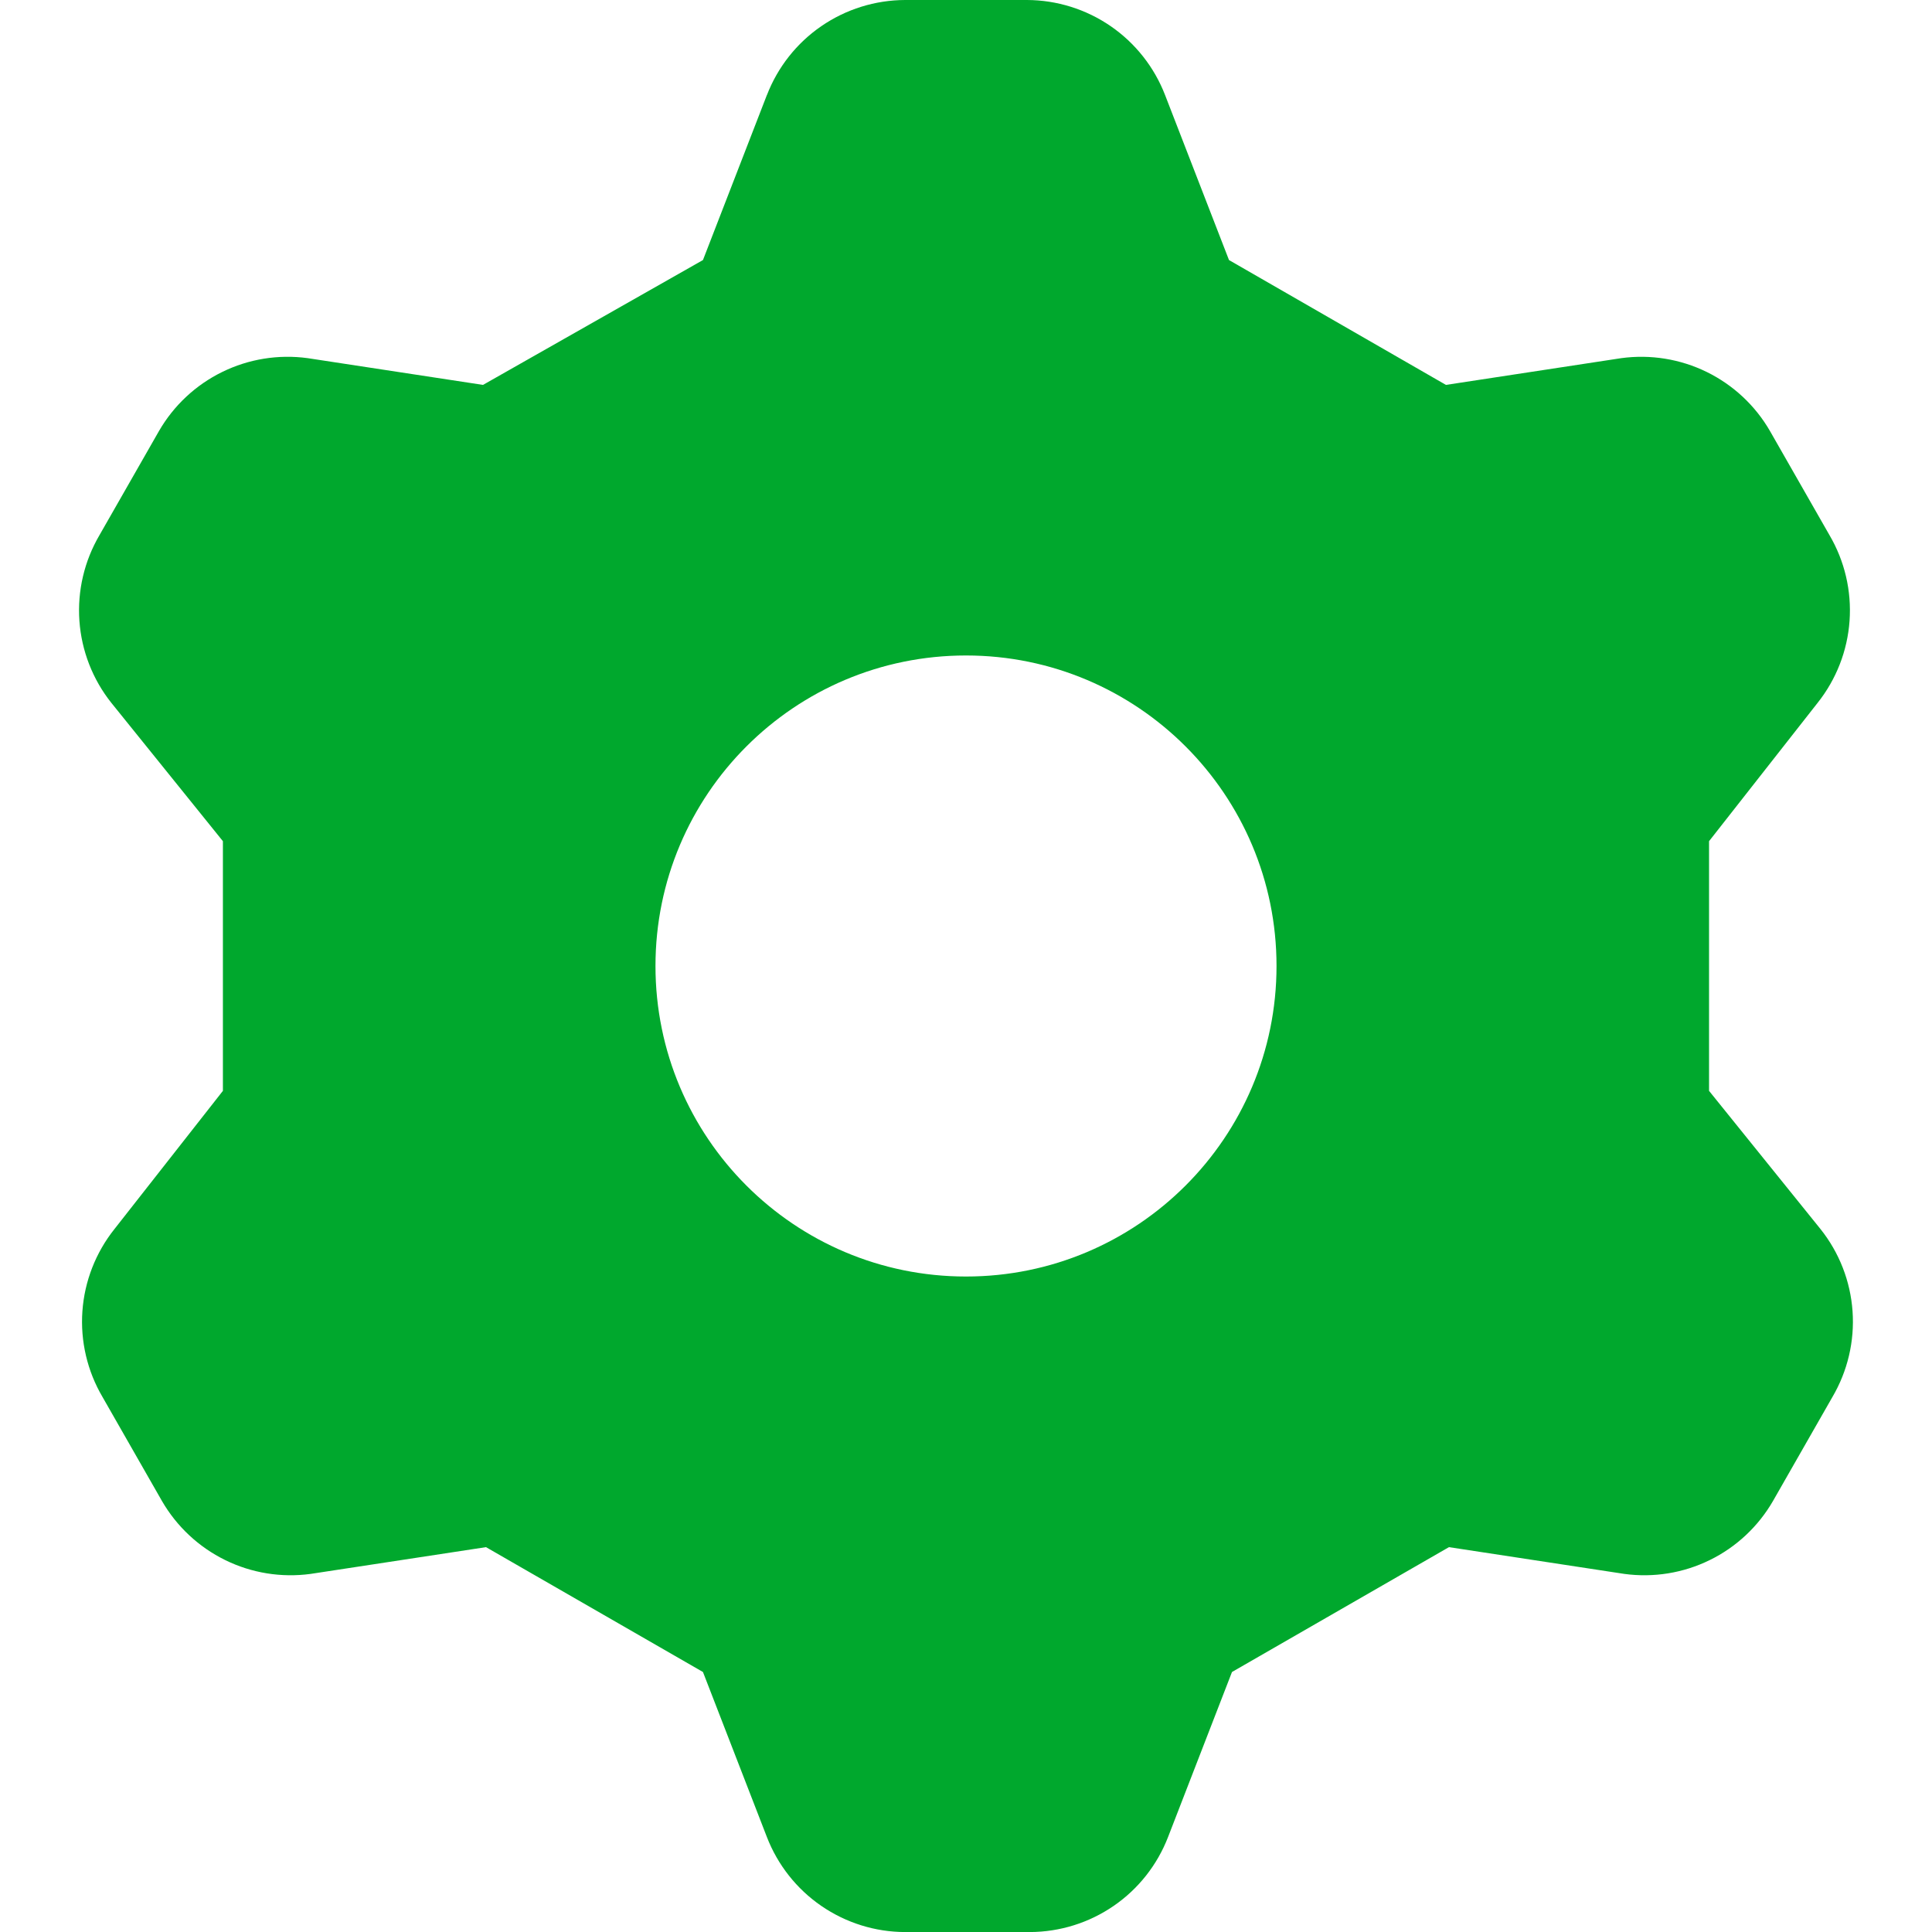 <?xml version="1.0" encoding="UTF-8"?>
<svg id="a" data-name="Home" xmlns="http://www.w3.org/2000/svg" viewBox="0 0 400 400">
  <defs>
    <style>
      .l {
        fill: #00a82d;
        fill-rule: evenodd;
      }
    </style>
  </defs>
  <g id="b" data-name="cog-1--work-loading-cog-gear-settings-machine">
    <path id="c" data-name="Subtract" class="l" d="M158.77,19.69l-13.23,34.15-45.54,25.85-36.31-5.54c-6.05-.82-12.2.17-17.68,2.86-5.48,2.68-10.04,6.94-13.09,12.22l-12.31,21.54c-3.15,5.36-4.61,11.56-4.17,17.77s2.75,12.14,6.63,17l23.08,28.62v51.69l-22.46,28.62c-3.88,4.87-6.19,10.8-6.63,17-.44,6.21,1.01,12.4,4.17,17.77l12.31,21.54c3.06,5.28,7.61,9.53,13.09,12.22,5.48,2.69,11.63,3.68,17.68,2.86l36.31-5.54,44.92,25.85,13.23,34.15c2.23,5.78,6.16,10.76,11.26,14.27,5.11,3.51,11.15,5.41,17.35,5.42h25.85c6.2-.02,12.25-1.91,17.35-5.42,5.11-3.51,9.03-8.49,11.26-14.27l13.23-34.15,44.92-25.85,36.31,5.54c6.05.82,12.2-.17,17.68-2.86,5.48-2.68,10.03-6.94,13.09-12.22l12.31-21.54c3.15-5.37,4.61-11.56,4.17-17.77s-2.75-12.14-6.63-17l-23.08-28.62v-51.69l22.46-28.62c3.88-4.87,6.19-10.8,6.63-17s-1.01-12.4-4.17-17.77l-12.31-21.54c-3.05-5.28-7.61-9.53-13.09-12.22-5.48-2.68-11.63-3.68-17.68-2.86l-36.31,5.54-44.92-25.85-13.23-34.15c-2.23-5.78-6.16-10.76-11.26-14.27C224.86,1.91,218.81.02,212.62,0h-25.23c-6.2.02-12.25,1.91-17.35,5.42-5.11,3.51-9.03,8.49-11.26,14.27h0ZM200,264.29c35.5,0,64.29-28.78,64.29-64.29s-28.78-64.29-64.29-64.29-64.29,28.78-64.29,64.29,28.78,64.29,64.29,64.29Z"/>
  </g>
</svg>